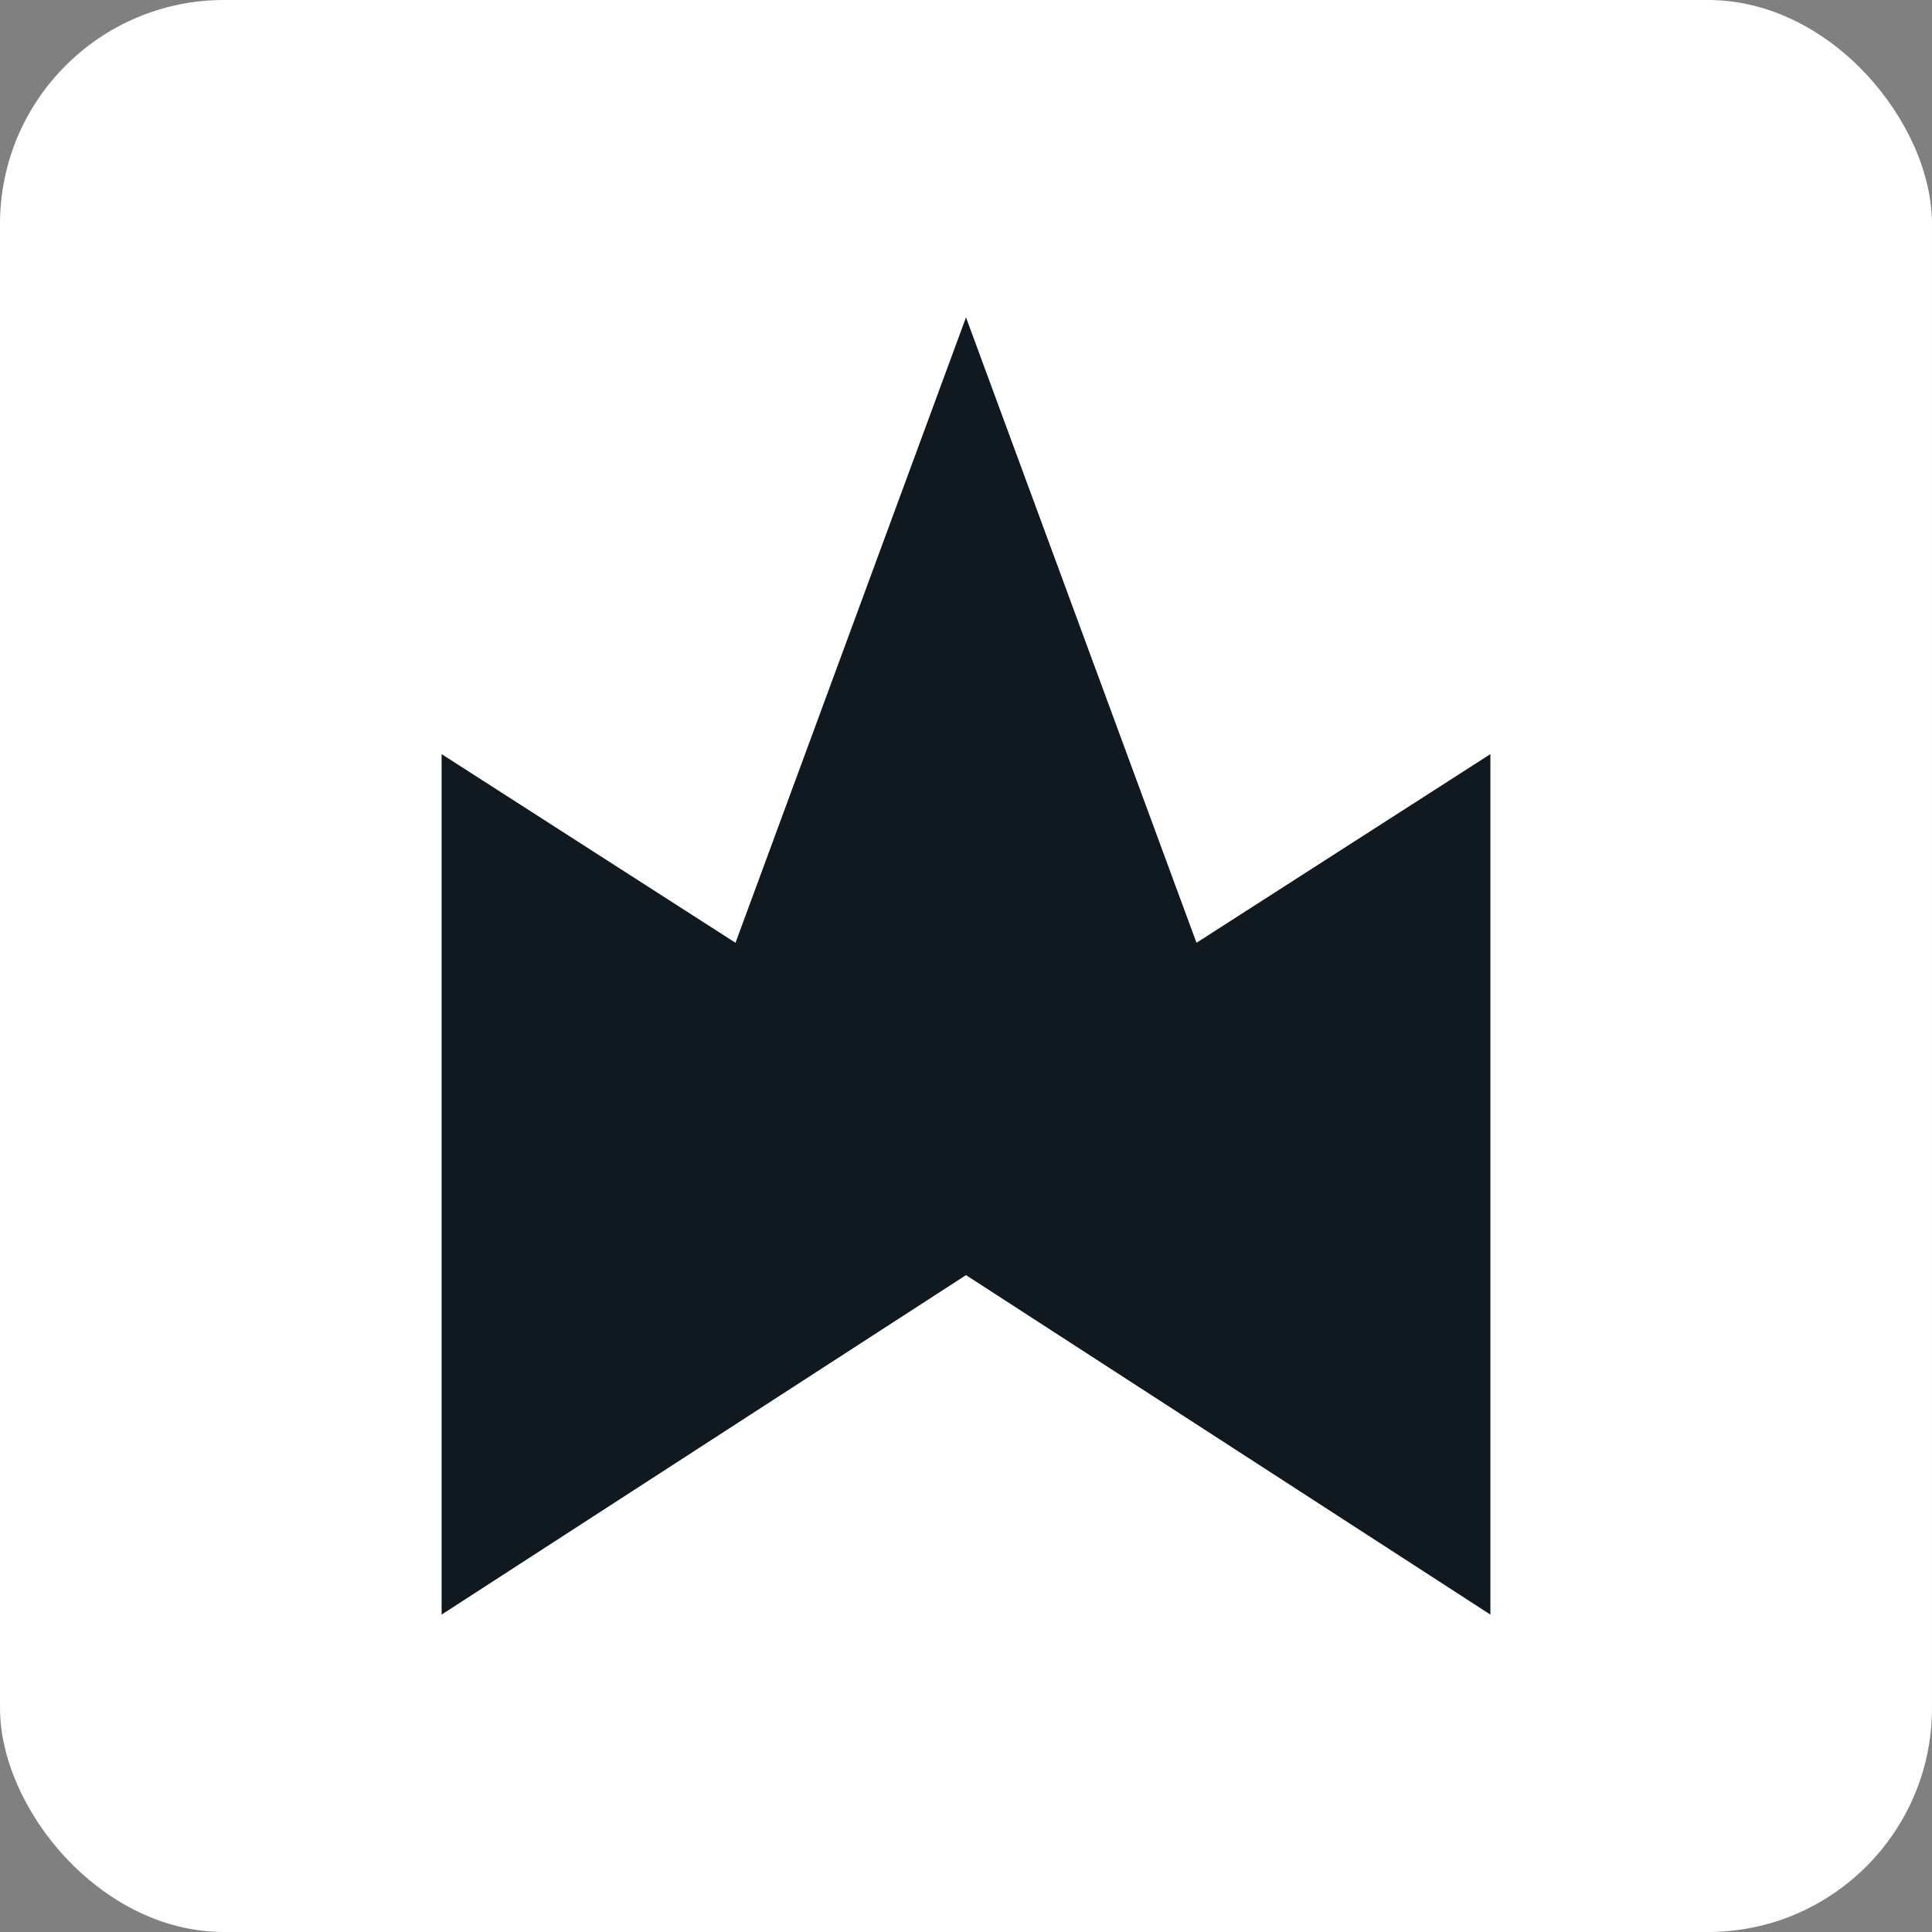 <svg width="70" height="70" viewBox="0 0 70 70" fill="none" xmlns="http://www.w3.org/2000/svg">
<rect x="0" y="0" width="70" height="70" fill="#808080" stroke="none"/>
<rect width="70" height="70" rx="8.116" fill="white"/>
<path d="M35 46.2L54 58.5V27.323L43.351 34.159L35 11.5L26.649 34.159L16 27.323V58.5L35 46.2Z" fill="#101820"/>
</svg>
